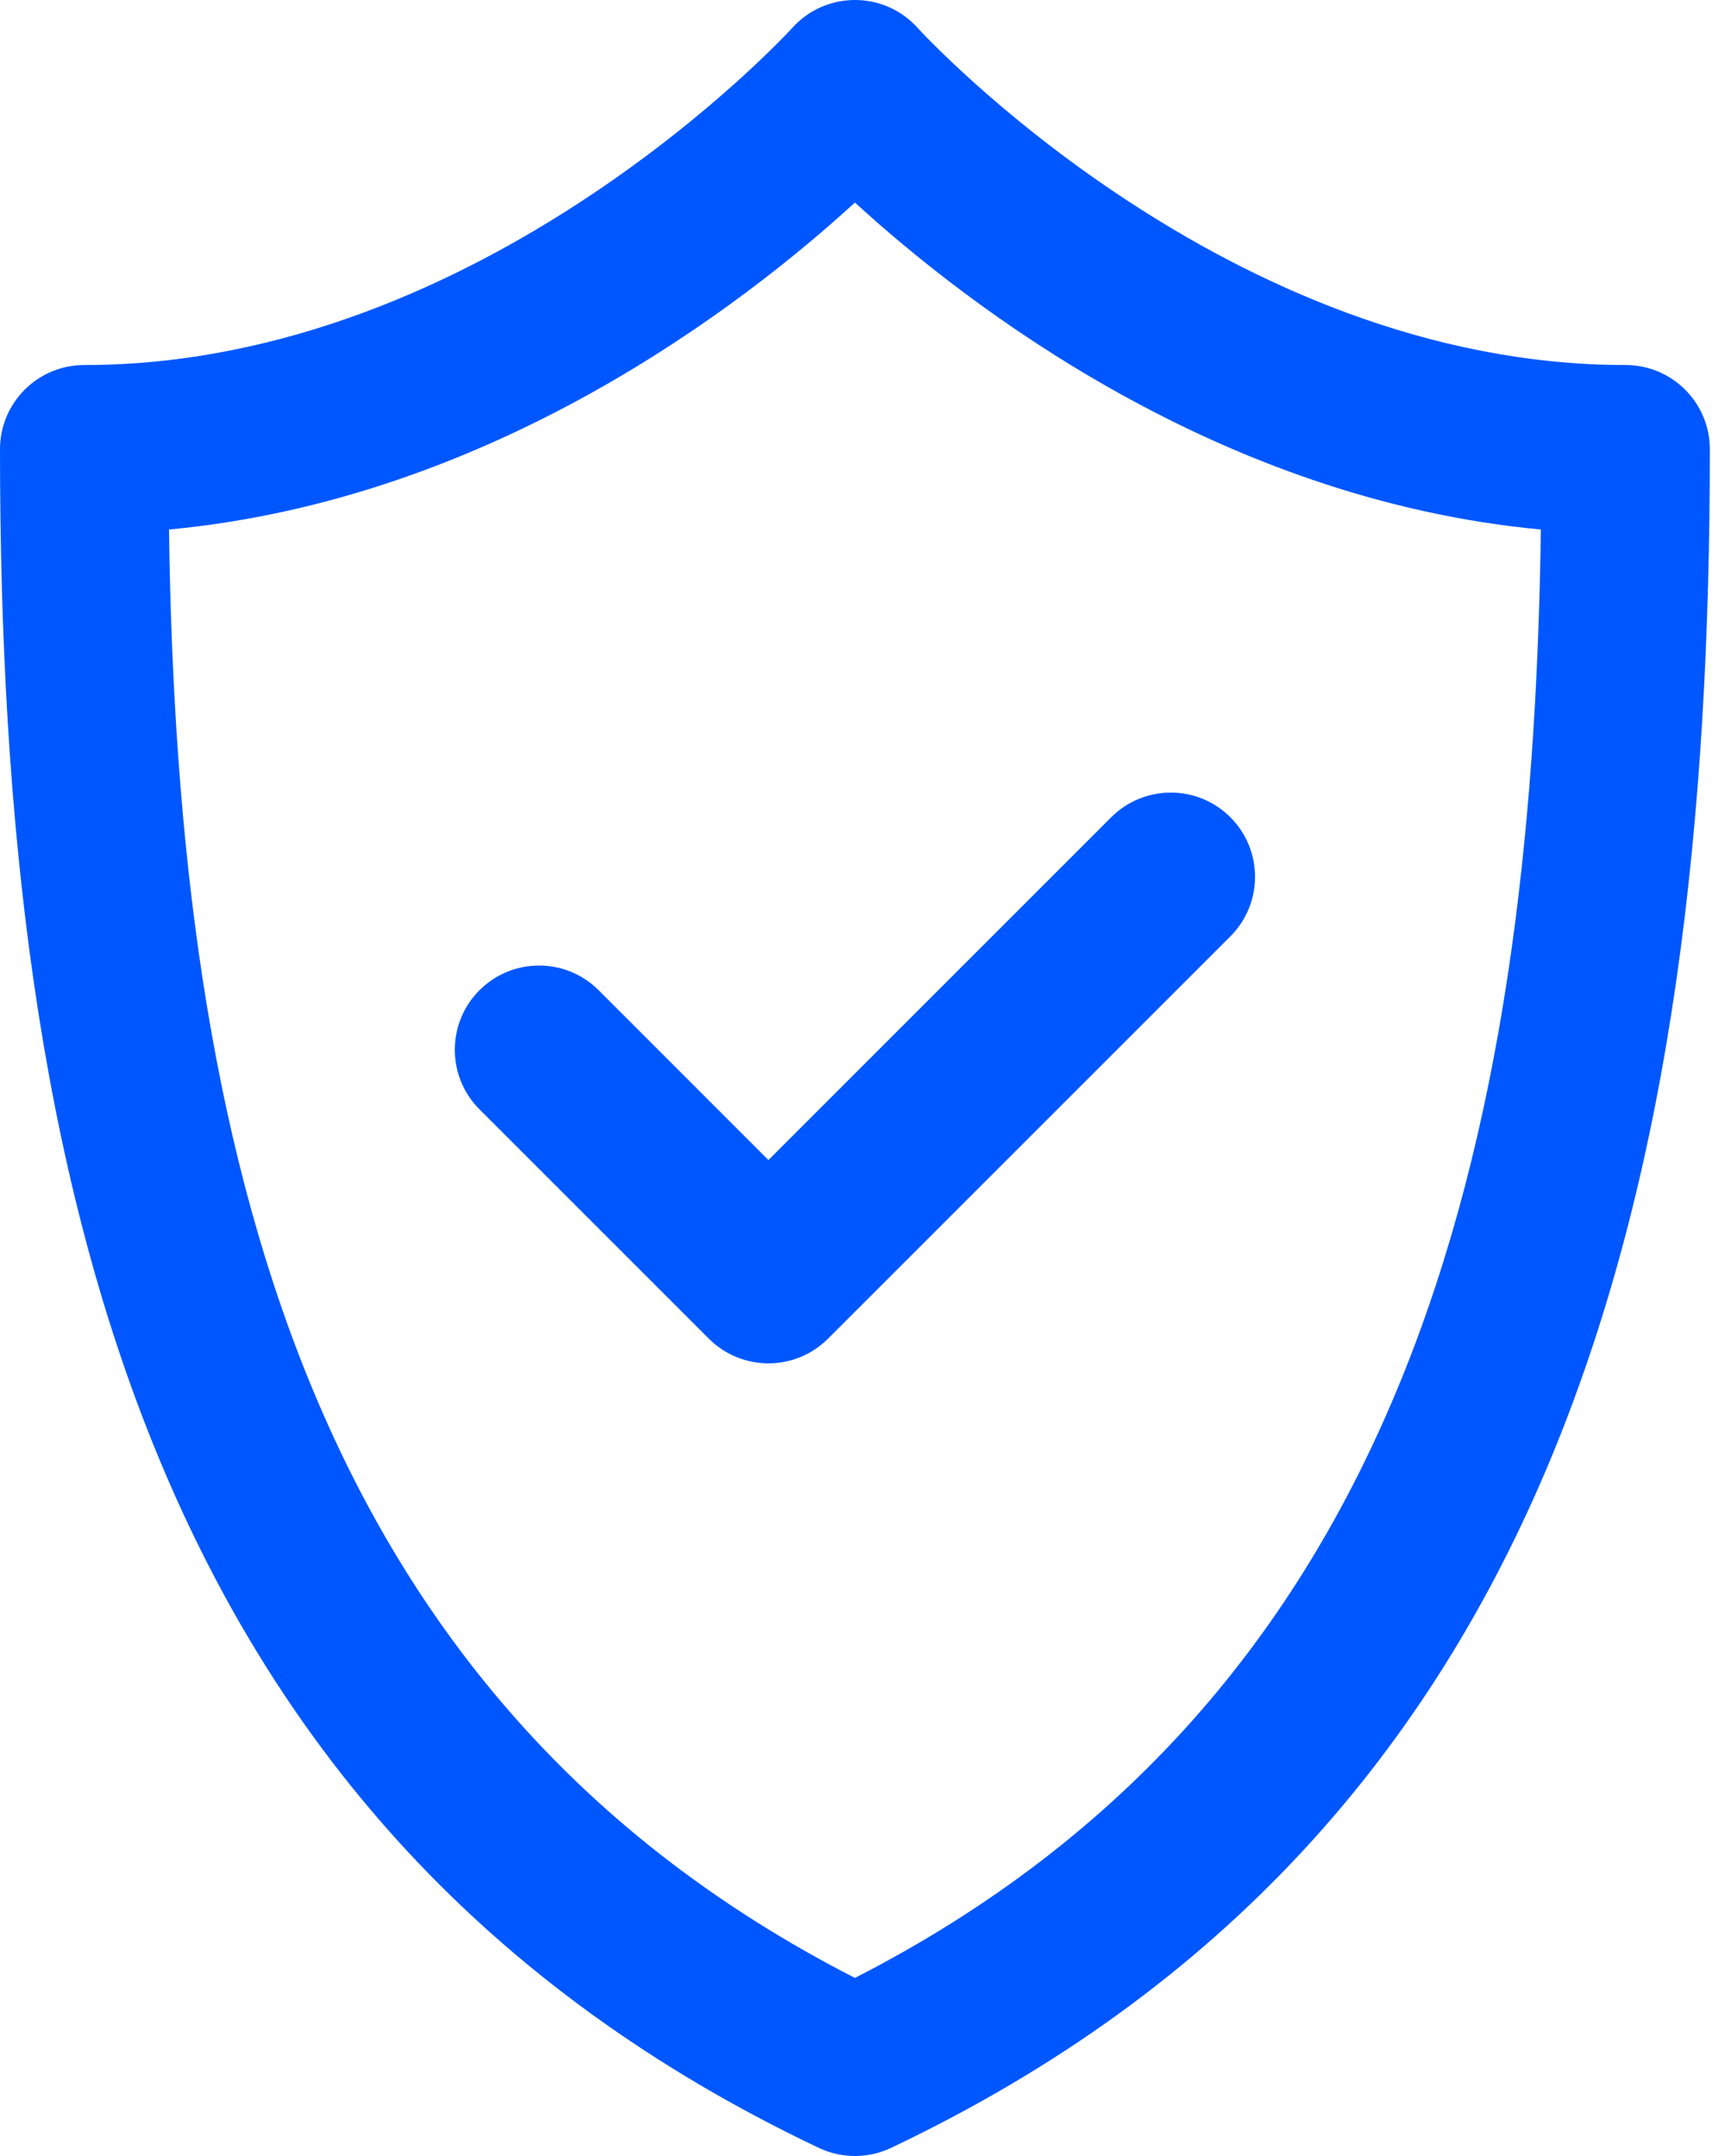 <svg width="28" height="35" viewBox="0 0 28 35" fill="none" xmlns="http://www.w3.org/2000/svg">
<path d="M26.387 5.926C19.926 5.926 14.978 0.545 14.895 0.453C14.354 -0.15 13.405 -0.152 12.86 0.453C12.811 0.507 7.85 5.926 1.367 5.926C0.612 5.926 0 6.538 0 7.293C0 19.309 2.424 29.705 13.29 34.868C13.662 35.044 14.092 35.044 14.464 34.868C25.355 29.694 27.754 19.262 27.754 7.293C27.754 6.538 27.142 5.926 26.387 5.926V5.926ZM13.877 32.109C4.972 27.552 2.879 18.679 2.743 8.596C7.983 8.106 12.063 4.949 13.877 3.288C15.691 4.949 19.771 8.106 25.011 8.596C24.875 18.681 22.781 27.553 13.877 32.109V32.109ZM12.473 18.832L18.037 13.267C18.571 12.734 19.437 12.733 19.971 13.267C20.505 13.801 20.505 14.667 19.971 15.201L13.44 21.732C12.906 22.266 12.04 22.265 11.506 21.732L7.783 18.009C7.249 17.475 7.249 16.609 7.783 16.075C8.317 15.541 9.183 15.541 9.717 16.075L12.473 18.832Z" fill="#0057FF"/>
</svg>
